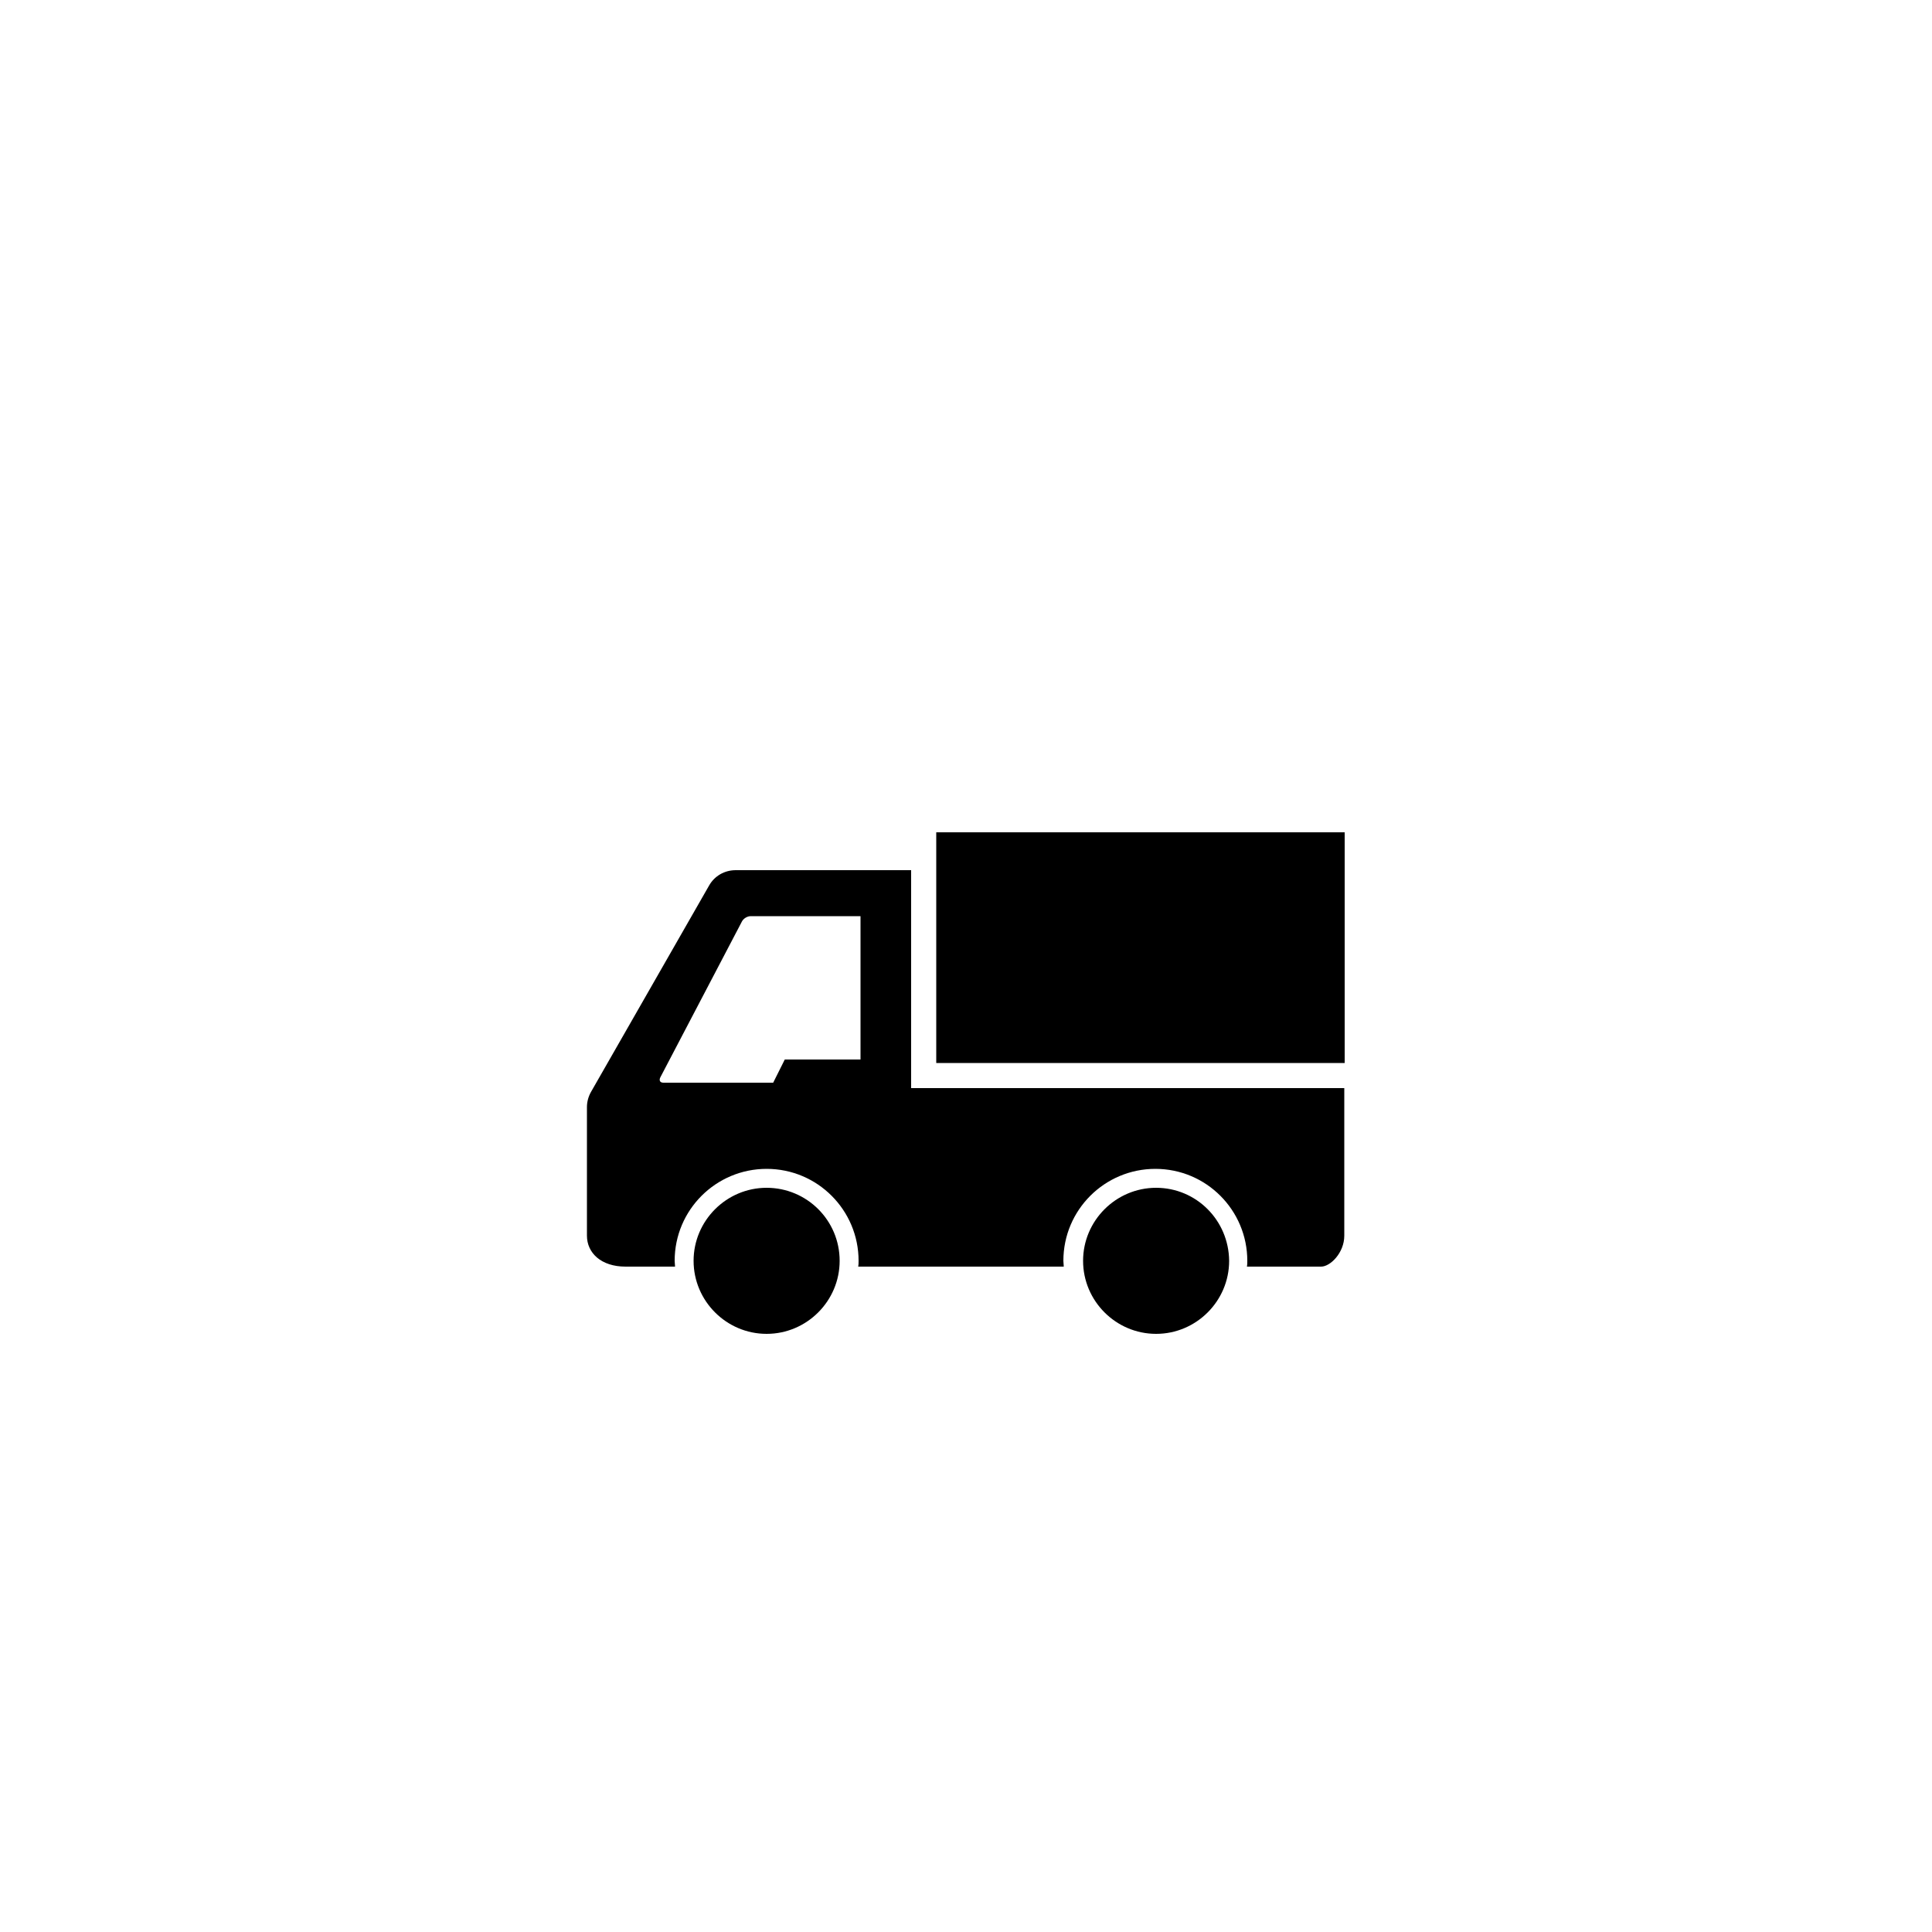 <?xml version="1.0" encoding="UTF-8"?> <svg xmlns="http://www.w3.org/2000/svg" xmlns:xlink="http://www.w3.org/1999/xlink" version="1.1" id="レイヤー_1" x="0px" y="0px" width="500px" height="500px" viewBox="0 0 500 500" style="enable-background:new 0 0 500 500;" xml:space="preserve"> <path d="M198.4,307.4c-10.4,0-18.9,8.5-18.9,18.9c0,10.4,8.5,18.9,18.9,18.9c10.4,0,18.9-8.5,18.9-18.9 C217.3,315.8,208.8,307.4,198.4,307.4z M299.2,307.4c-10.4,0-18.9,8.5-18.9,18.9c0,10.4,8.5,18.9,18.9,18.9 c10.4,0,18.9-8.5,18.9-18.9C318,315.8,309.6,307.4,299.2,307.4z M348.1,281.6H235.8v-56.4h-45.4c-2.9,0-5.5,1.5-6.9,4l-30.5,53.3 c-0.7,1.2-1.1,2.6-1.1,4v33.3c0,4.4,3.6,8,10,8h12.8c0-0.5-0.1-1-0.1-1.5c0-13.2,10.7-23.8,23.8-23.8c13.2,0,23.8,10.7,23.8,23.8 c0,0.5,0,1-0.1,1.5h53.2c0-0.5-0.1-1-0.1-1.5c0-13.2,10.7-23.8,23.8-23.8c13.2,0,23.8,10.7,23.8,23.8c0,0.5,0,1-0.1,1.5h19.2 c2.4,0,6-3.6,6-8V281.6z M222.7,237.1v37.1h-19.6l-3,6h-28.4c-0.9,0-1.2-0.6-0.8-1.4l21.1-40.3c0.4-0.8,1.4-1.4,2.3-1.4H222.7z M348.1,275.1H242.3v-59.7h105.7V275.1z"></path> </svg> 